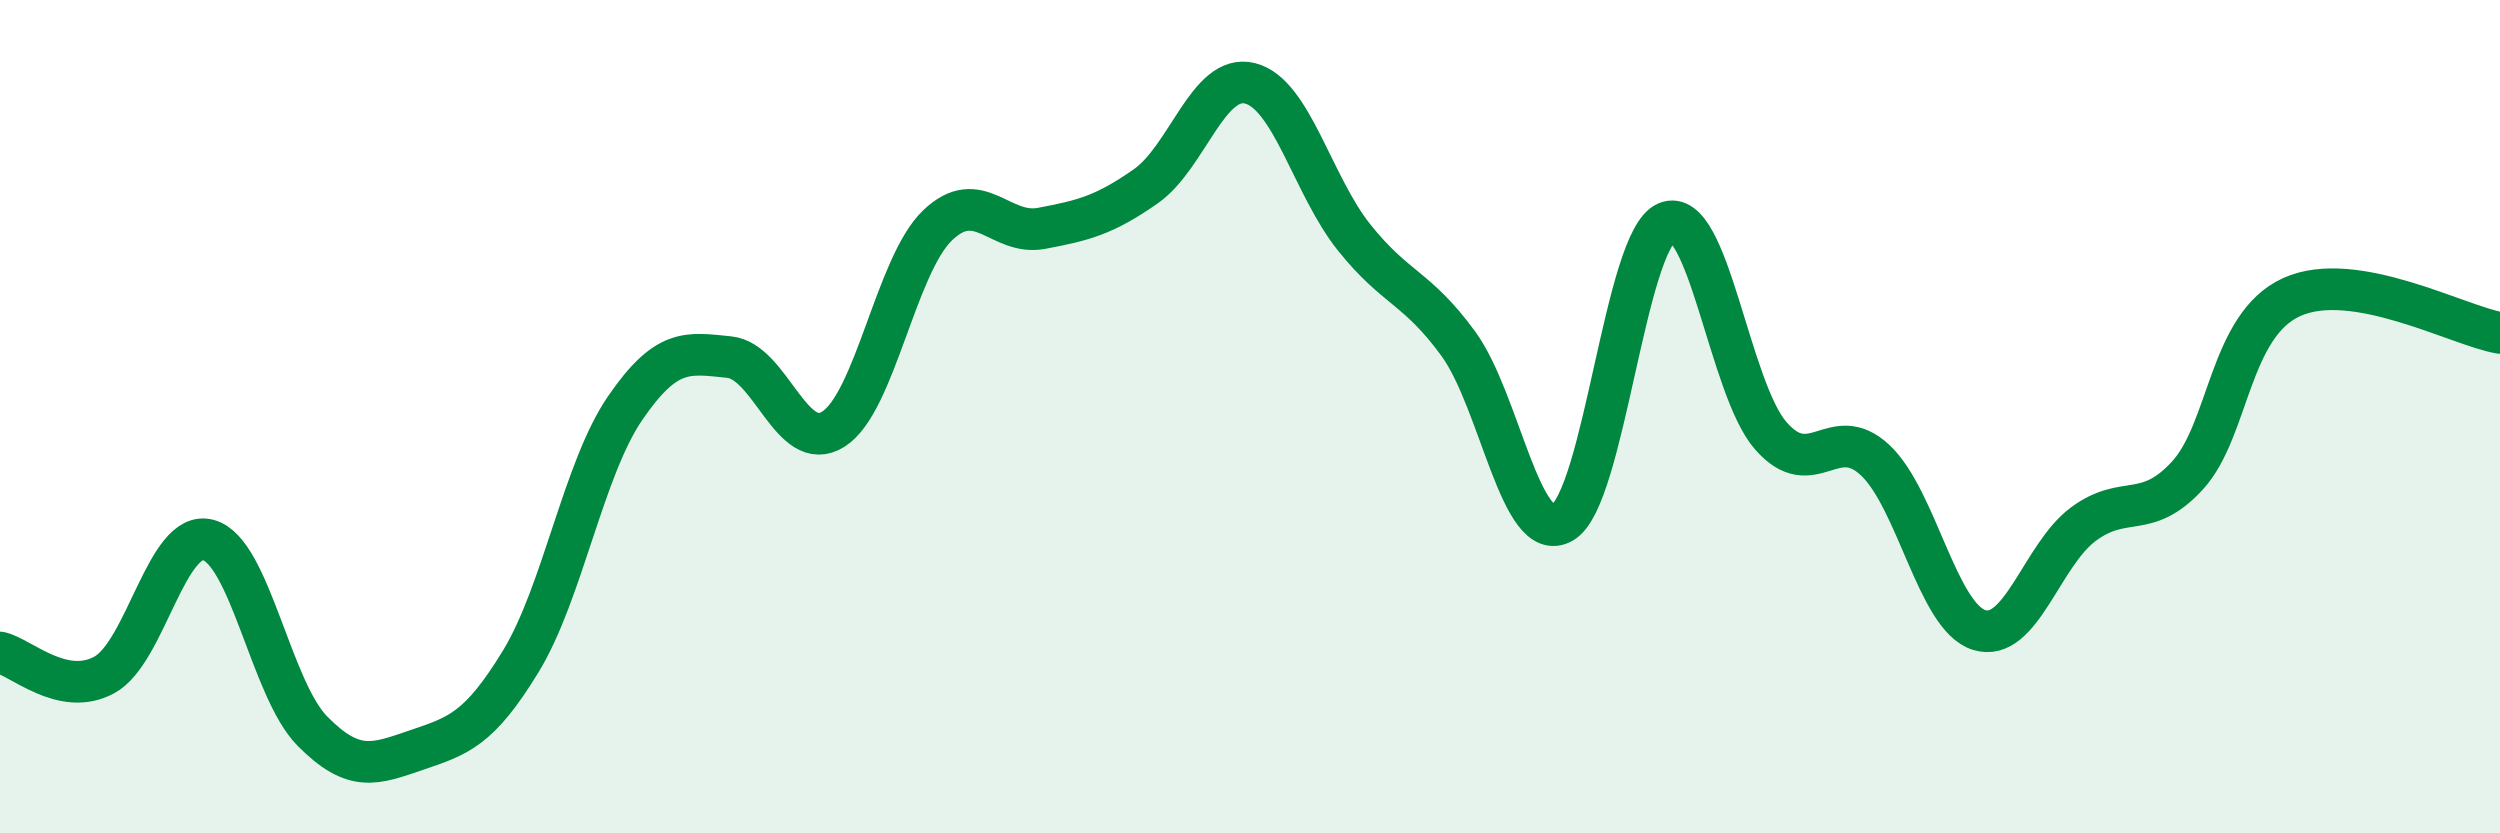 
    <svg width="60" height="20" viewBox="0 0 60 20" xmlns="http://www.w3.org/2000/svg">
      <path
        d="M 0,15.66 C 0.5,15.77 1.5,16.74 2.5,16.2 C 3.5,15.66 4,12.69 5,12.96 C 6,13.23 6.5,16.54 7.5,17.55 C 8.5,18.56 9,18.34 10,18 C 11,17.66 11.5,17.51 12.5,15.87 C 13.5,14.23 14,11.26 15,9.8 C 16,8.34 16.5,8.47 17.5,8.57 C 18.5,8.67 19,10.93 20,10.3 C 21,9.67 21.5,6.37 22.5,5.41 C 23.5,4.45 24,5.67 25,5.48 C 26,5.29 26.5,5.17 27.5,4.47 C 28.5,3.77 29,1.75 30,2 C 31,2.25 31.5,4.45 32.5,5.7 C 33.5,6.95 34,6.88 35,8.25 C 36,9.62 36.5,13.12 37.5,12.54 C 38.5,11.96 39,5.76 40,5.34 C 41,4.92 41.5,9.32 42.5,10.46 C 43.5,11.6 44,10.11 45,11.04 C 46,11.97 46.5,14.81 47.5,15.12 C 48.5,15.43 49,13.32 50,12.58 C 51,11.84 51.5,12.5 52.5,11.41 C 53.5,10.32 53.5,7.81 55,7.13 C 56.5,6.45 59,7.82 60,7.99L60 20L0 20Z"
        fill="#008740"
        opacity="0.1"
        stroke-linecap="round"
        stroke-linejoin="round"
      />
      <path
        d="M 0,15.66 C 0.5,15.77 1.5,16.74 2.5,16.2 C 3.5,15.66 4,12.69 5,12.96 C 6,13.23 6.5,16.54 7.5,17.55 C 8.5,18.56 9,18.34 10,18 C 11,17.66 11.5,17.51 12.5,15.87 C 13.5,14.23 14,11.26 15,9.8 C 16,8.34 16.5,8.47 17.5,8.57 C 18.5,8.67 19,10.93 20,10.3 C 21,9.67 21.5,6.37 22.5,5.41 C 23.5,4.45 24,5.67 25,5.48 C 26,5.29 26.5,5.17 27.5,4.47 C 28.5,3.77 29,1.75 30,2 C 31,2.25 31.5,4.45 32.5,5.7 C 33.5,6.95 34,6.88 35,8.25 C 36,9.62 36.5,13.12 37.5,12.54 C 38.5,11.96 39,5.76 40,5.34 C 41,4.92 41.5,9.32 42.5,10.46 C 43.5,11.6 44,10.11 45,11.04 C 46,11.97 46.5,14.81 47.5,15.12 C 48.5,15.43 49,13.32 50,12.58 C 51,11.84 51.5,12.5 52.5,11.41 C 53.5,10.32 53.5,7.81 55,7.13 C 56.5,6.45 59,7.82 60,7.99"
        stroke="#008740"
        stroke-width="1"
        fill="none"
        stroke-linecap="round"
        stroke-linejoin="round"
      />
    </svg>
  
